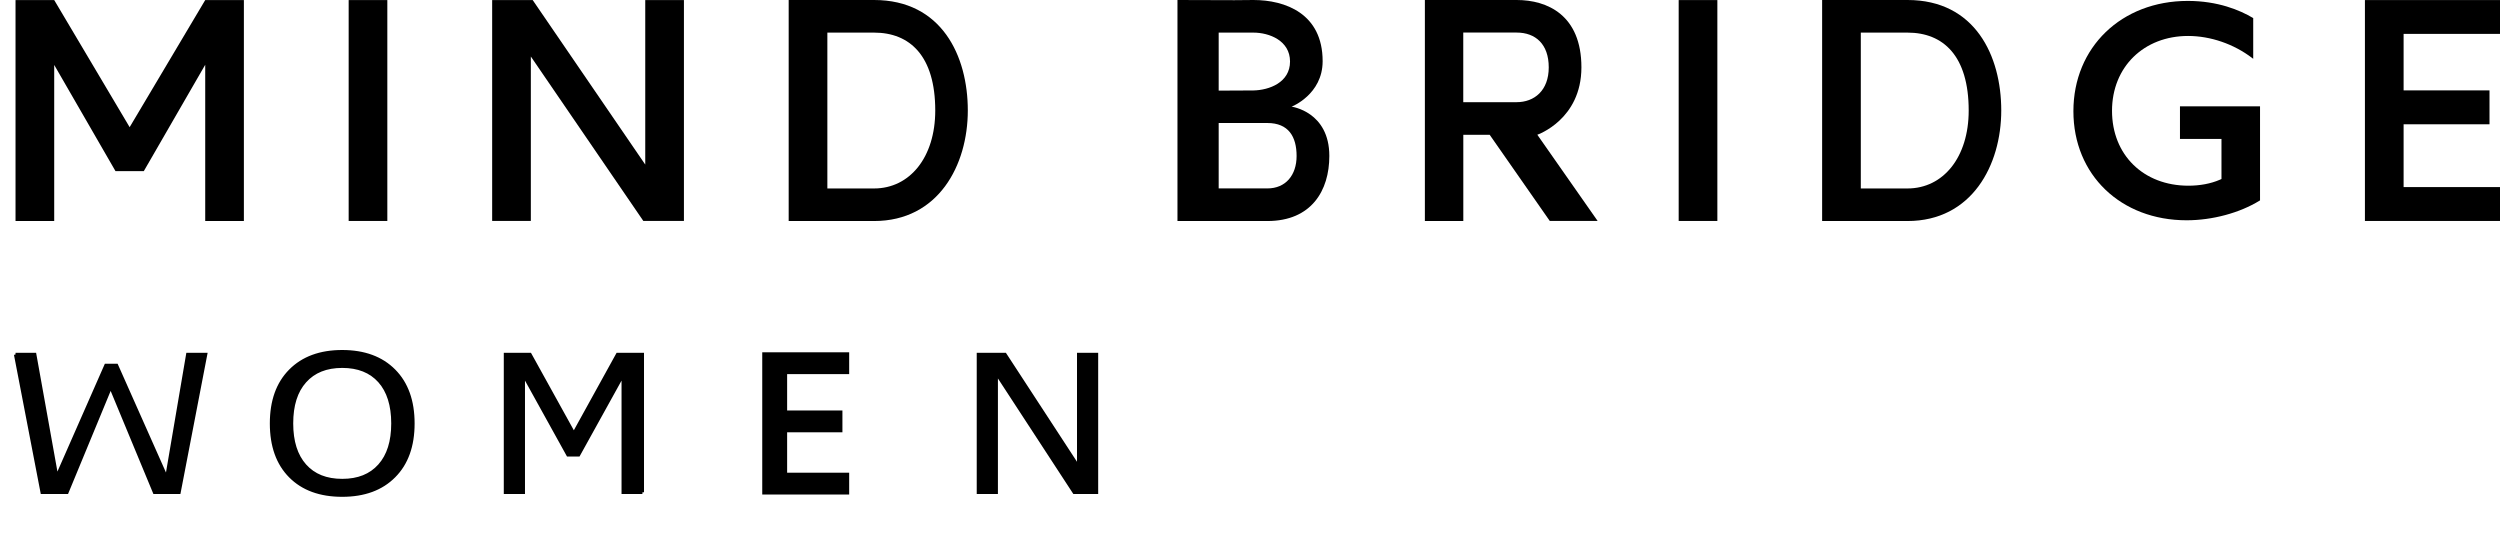 <svg width="161" height="35" viewBox="0 0 161 35" fill="none" xmlns="http://www.w3.org/2000/svg">
<path d="M50.691 24.26V24.093H50.858H54.687V22.688H50.858H49.089V31.847H50.858H54.687V30.442H50.858H50.691V30.275V28.007V27.84H50.858H54.252V26.435H50.858H50.691V26.267V24.26Z" fill="black"/>
<path d="M1 22.832H2.234L3.654 30.743L6.825 23.535H7.502L10.736 30.806L12.093 22.832H13.238L11.528 31.702H9.952L7.126 24.888L4.309 31.702H2.717L1.007 22.832H1Z" fill="black" stroke="black" stroke-width="0.22" stroke-miterlimit="10"/>
<path d="M22.037 31.885C20.621 31.885 19.505 31.479 18.699 30.665C17.892 29.851 17.487 28.721 17.487 27.271C17.487 25.821 17.892 24.695 18.702 23.877C19.513 23.059 20.624 22.65 22.037 22.65C23.45 22.65 24.565 23.059 25.375 23.877C26.186 24.695 26.591 25.825 26.591 27.271C26.591 28.717 26.186 29.844 25.375 30.658C24.565 31.476 23.453 31.885 22.037 31.885ZM22.041 23.584C21.007 23.584 20.204 23.907 19.632 24.55C19.056 25.193 18.773 26.1 18.773 27.267C18.773 28.435 19.059 29.342 19.632 29.985C20.204 30.628 21.007 30.948 22.041 30.948C23.074 30.948 23.87 30.628 24.446 29.985C25.022 29.342 25.305 28.435 25.305 27.267C25.305 26.1 25.018 25.182 24.446 24.543C23.873 23.903 23.07 23.584 22.041 23.584Z" fill="black" stroke="black" stroke-width="0.22" stroke-miterlimit="10"/>
<path d="M41.371 31.702H40.137V24.085L37.256 29.29H36.58L33.699 24.085V31.702H32.554V22.832H34.13L36.955 27.937L39.773 22.832H41.364V31.702H41.371Z" fill="black" stroke="black" stroke-width="0.22" stroke-miterlimit="10"/>
<path d="M70.613 31.702H69.182L64.156 24.003V31.702H63.011V22.832H64.721L69.469 30.108V22.832H70.613V31.702Z" fill="black" stroke="black" stroke-width="0.22" stroke-miterlimit="10"/>
<path d="M24.944 0.004H22.454V14.23H24.944V0.004Z" fill="black"/>
<path d="M81.62 14.234C84.449 14.234 85.609 12.283 85.609 10.045C85.609 7.186 83.178 6.87 83.178 6.87C83.178 6.87 85.178 6.089 85.178 3.941C85.178 0.874 82.773 0 80.717 0L79.494 0.011L75.829 0V14.234H81.62ZM78.483 2.1H80.717C81.739 2.1 83.078 2.613 83.078 3.963C83.078 5.312 81.736 5.807 80.717 5.825L78.483 5.836V2.104V2.1ZM78.483 7.922H81.62C82.985 7.922 83.501 8.807 83.501 10.045C83.501 11.283 82.795 12.134 81.62 12.134H78.483V7.918V7.922Z" fill="black"/>
<path d="M110.598 0.004H108.107V14.23H110.598V0.004Z" fill="black"/>
<path d="M154.792 2.442V2.182H155.052H161V0.004H155.052H152.301V14.23H155.052H161V12.048H155.052H154.792V11.788V8.264V8.004H155.052H160.324V5.821H155.052H154.792V5.561V2.442Z" fill="black"/>
<path d="M56.29 14.234C60.435 14.234 62.327 10.636 62.327 7.115C62.327 3.595 60.643 0 56.29 0H50.791V14.234H56.29ZM53.282 2.1H56.29C58.594 2.1 60.23 3.595 60.23 7.119C60.23 10.126 58.594 12.137 56.29 12.137H53.282V2.104V2.1Z" fill="black"/>
<path d="M122.843 14.234C126.988 14.234 128.881 10.636 128.881 7.115C128.881 3.595 127.197 0 122.843 0H117.345V14.234H122.843ZM119.836 2.1H122.843C125.148 2.1 126.784 3.595 126.784 7.119C126.784 10.126 125.148 12.137 122.843 12.137H119.836V2.104V2.1Z" fill="black"/>
<path d="M95.933 8.677L99.806 14.23H102.888L99.003 8.677C99.003 8.677 101.843 7.706 101.843 4.338C101.843 0.97 99.647 0 97.676 0H91.762V14.234H94.237V8.68H95.936L95.933 8.677ZM94.234 2.097H97.669C98.892 2.097 99.739 2.844 99.739 4.338C99.739 5.833 98.81 6.58 97.669 6.58H94.234V2.1V2.097Z" fill="black"/>
<path d="M140.397 8.948H143.063V11.528L142.947 11.58C142.371 11.829 141.672 11.959 140.933 11.959C138.037 11.959 136.014 9.974 136.014 7.137C136.014 4.301 138.074 2.316 140.914 2.316C142.353 2.316 143.858 2.833 145.04 3.736L145.107 3.788V1.163L145.092 1.156C144.249 0.654 142.832 0.059 140.892 0.059C136.624 0.059 133.527 3.044 133.527 7.16C133.527 11.275 136.594 14.186 140.817 14.186C142.475 14.186 144.234 13.714 145.524 12.918L145.546 12.903V6.847H140.39V8.951L140.397 8.948Z" fill="black"/>
<path d="M15.706 0.004H15.58H13.216L8.349 8.19L3.491 0.004H1.294H1V14.231H1.294H3.491V4.182L7.439 11.023H8.349H9.149H9.26L13.216 4.171V14.231H15.58H15.706V0.004Z" fill="black"/>
<path d="M44.045 0.004H41.554V0.015V9.755V10.598L41.078 9.903L34.305 0.004H31.822H31.695V14.23H34.186V14.219V4.483V3.639L34.662 4.335L41.431 14.23H43.918H44.045V0.004Z" fill="black"/>
</svg>
